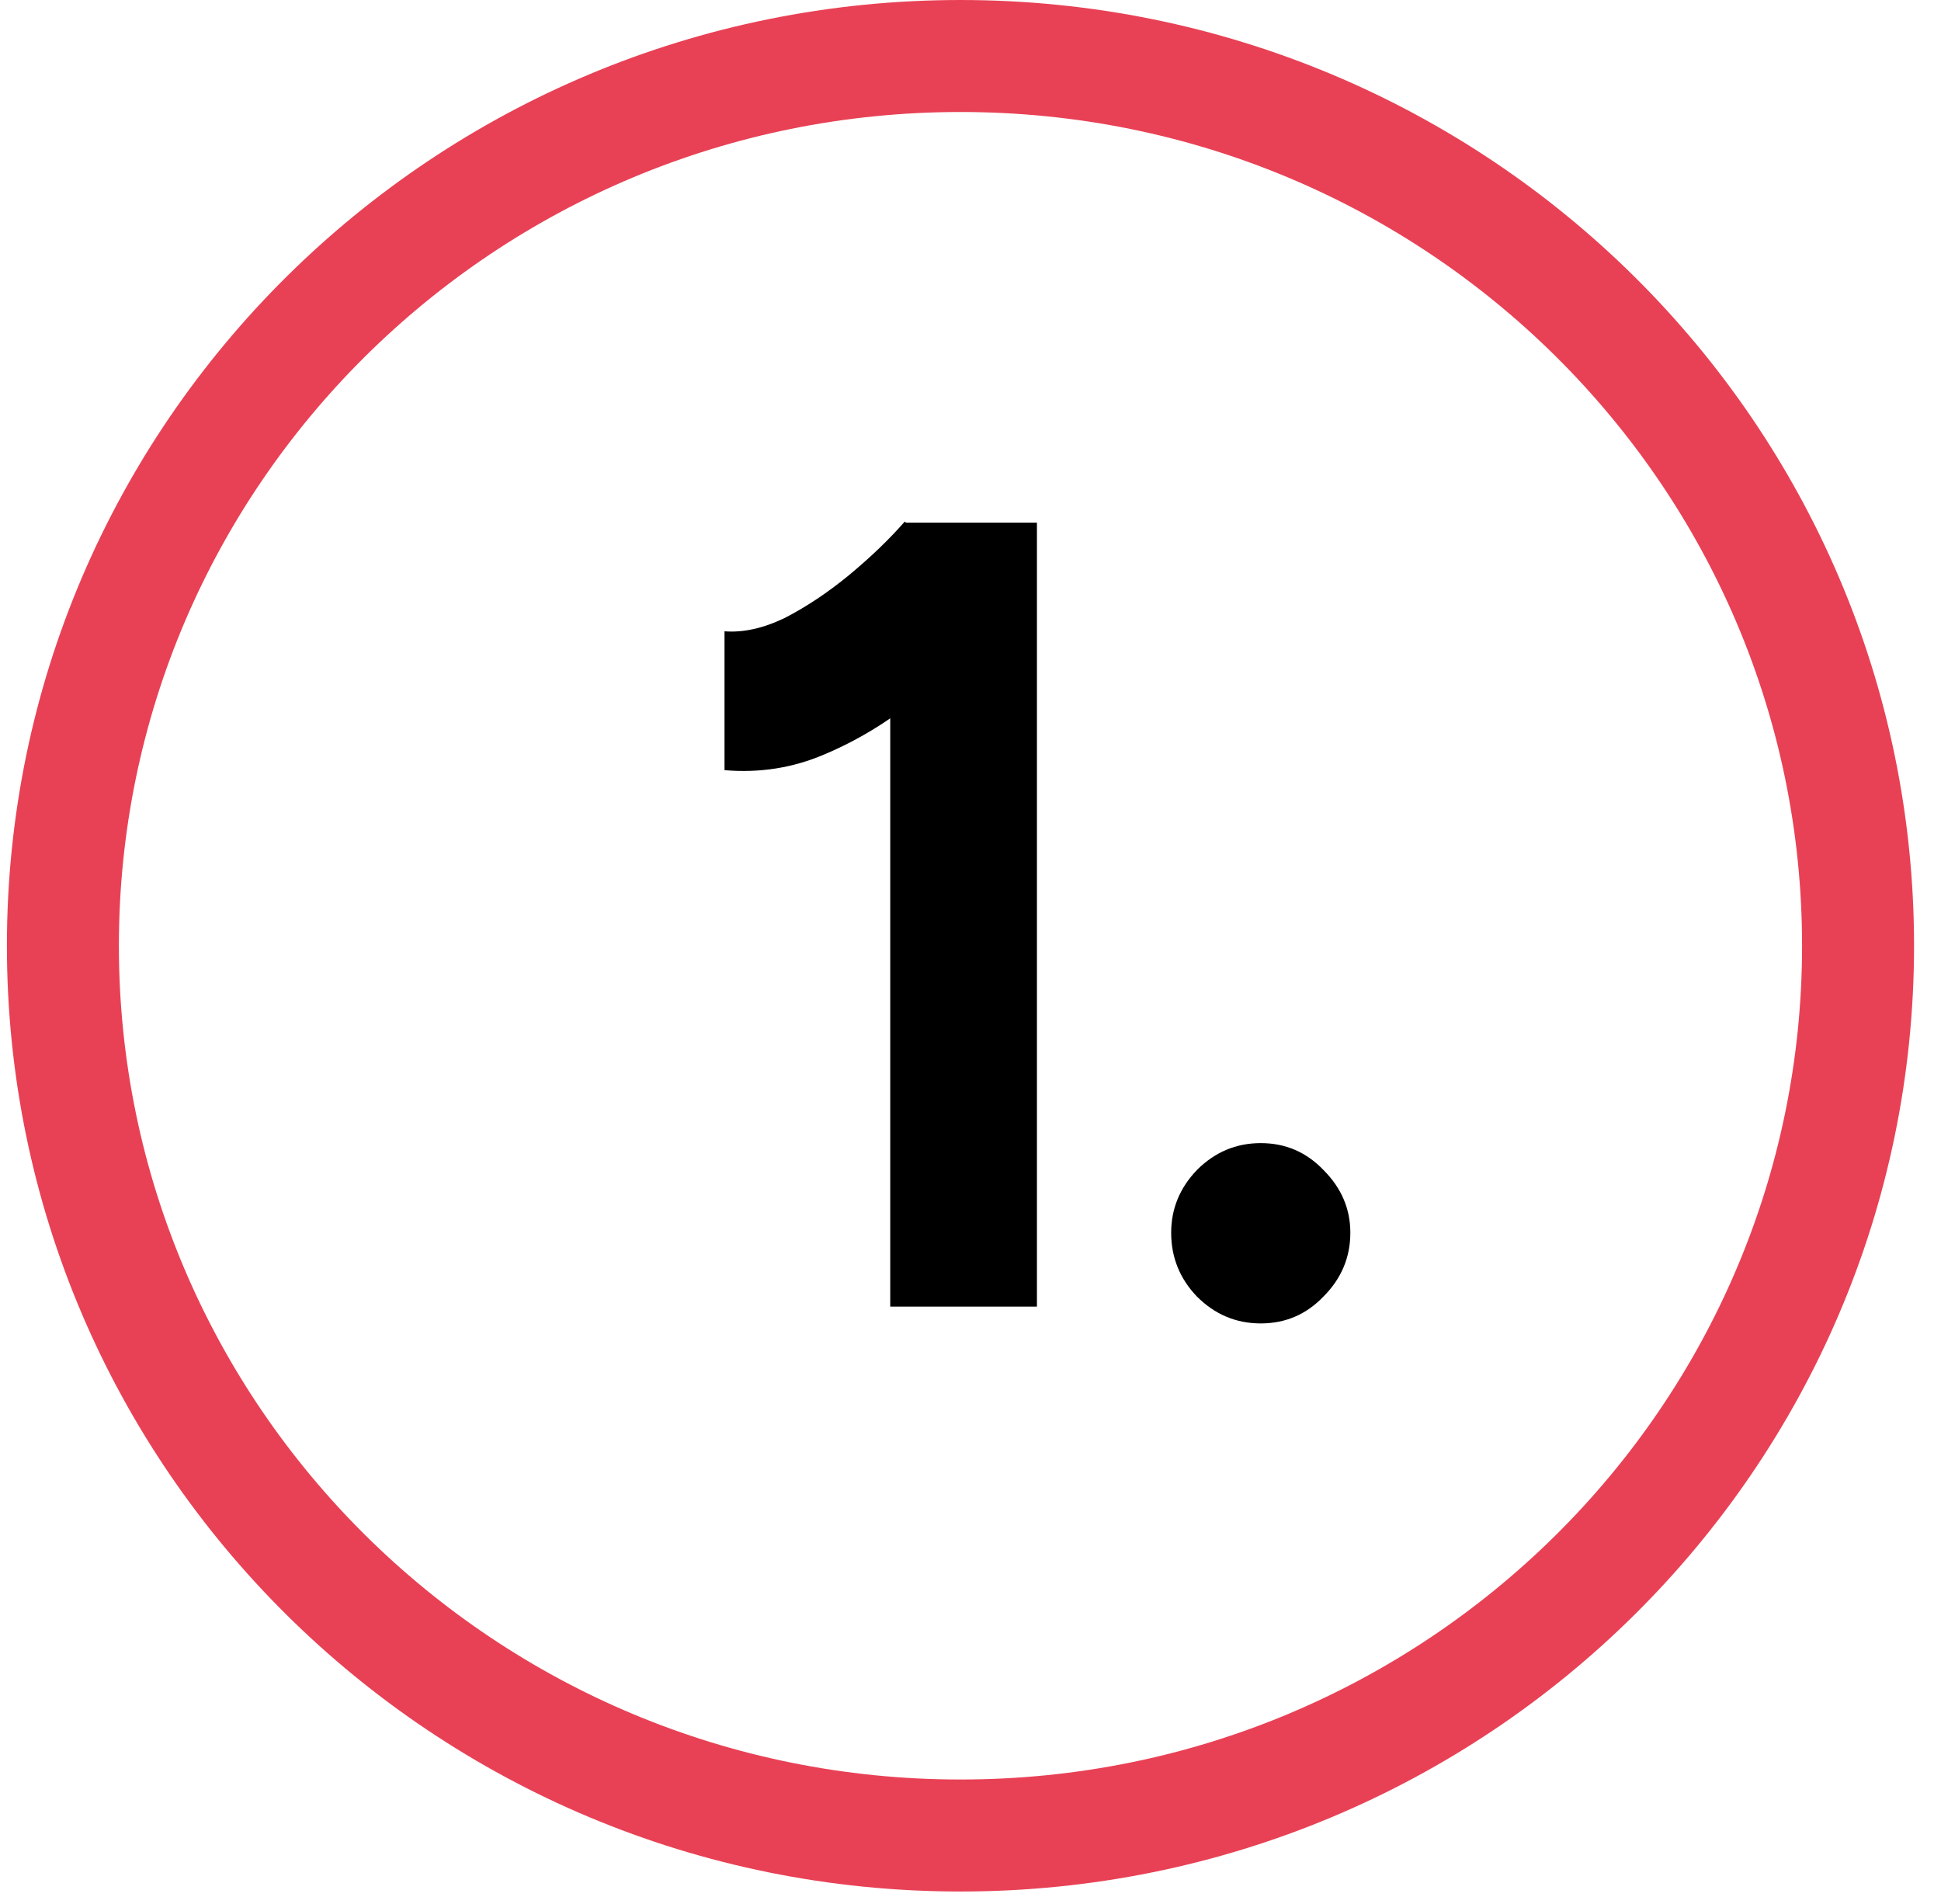 <svg width="52" height="51" viewBox="0 0 52 51" fill="none" xmlns="http://www.w3.org/2000/svg">
<path d="M33.776 35.45C33.116 35.45 32.546 35.21 32.066 34.73C31.606 34.25 31.376 33.68 31.376 33.02C31.376 32.38 31.606 31.82 32.066 31.34C32.546 30.86 33.116 30.62 33.776 30.62C34.436 30.62 34.996 30.86 35.456 31.34C35.936 31.82 36.176 32.38 36.176 33.02C36.176 33.68 35.936 34.25 35.456 34.73C34.996 35.21 34.436 35.45 33.776 35.45Z" fill="black"/>
<path d="M23.85 35V16.19L24.24 14H27.78V35H23.85ZM19.41 20.63V16.91C19.91 16.95 20.45 16.83 21.03 16.55C21.61 16.25 22.18 15.87 22.74 15.41C23.32 14.93 23.82 14.45 24.24 13.97L26.85 16.52C26.13 17.32 25.37 18.05 24.57 18.71C23.77 19.35 22.94 19.85 22.08 20.21C21.24 20.57 20.35 20.71 19.41 20.63Z" fill="black"/>
<path d="M25.732 1.5C39.024 1.5 49.778 12.182 49.778 25.333C49.778 38.484 39.025 49.167 25.732 49.167C12.44 49.167 1.685 38.484 1.685 25.333C1.685 12.182 12.44 1.5 25.732 1.5Z" stroke="#E84155" stroke-width="3"/>
</svg>
